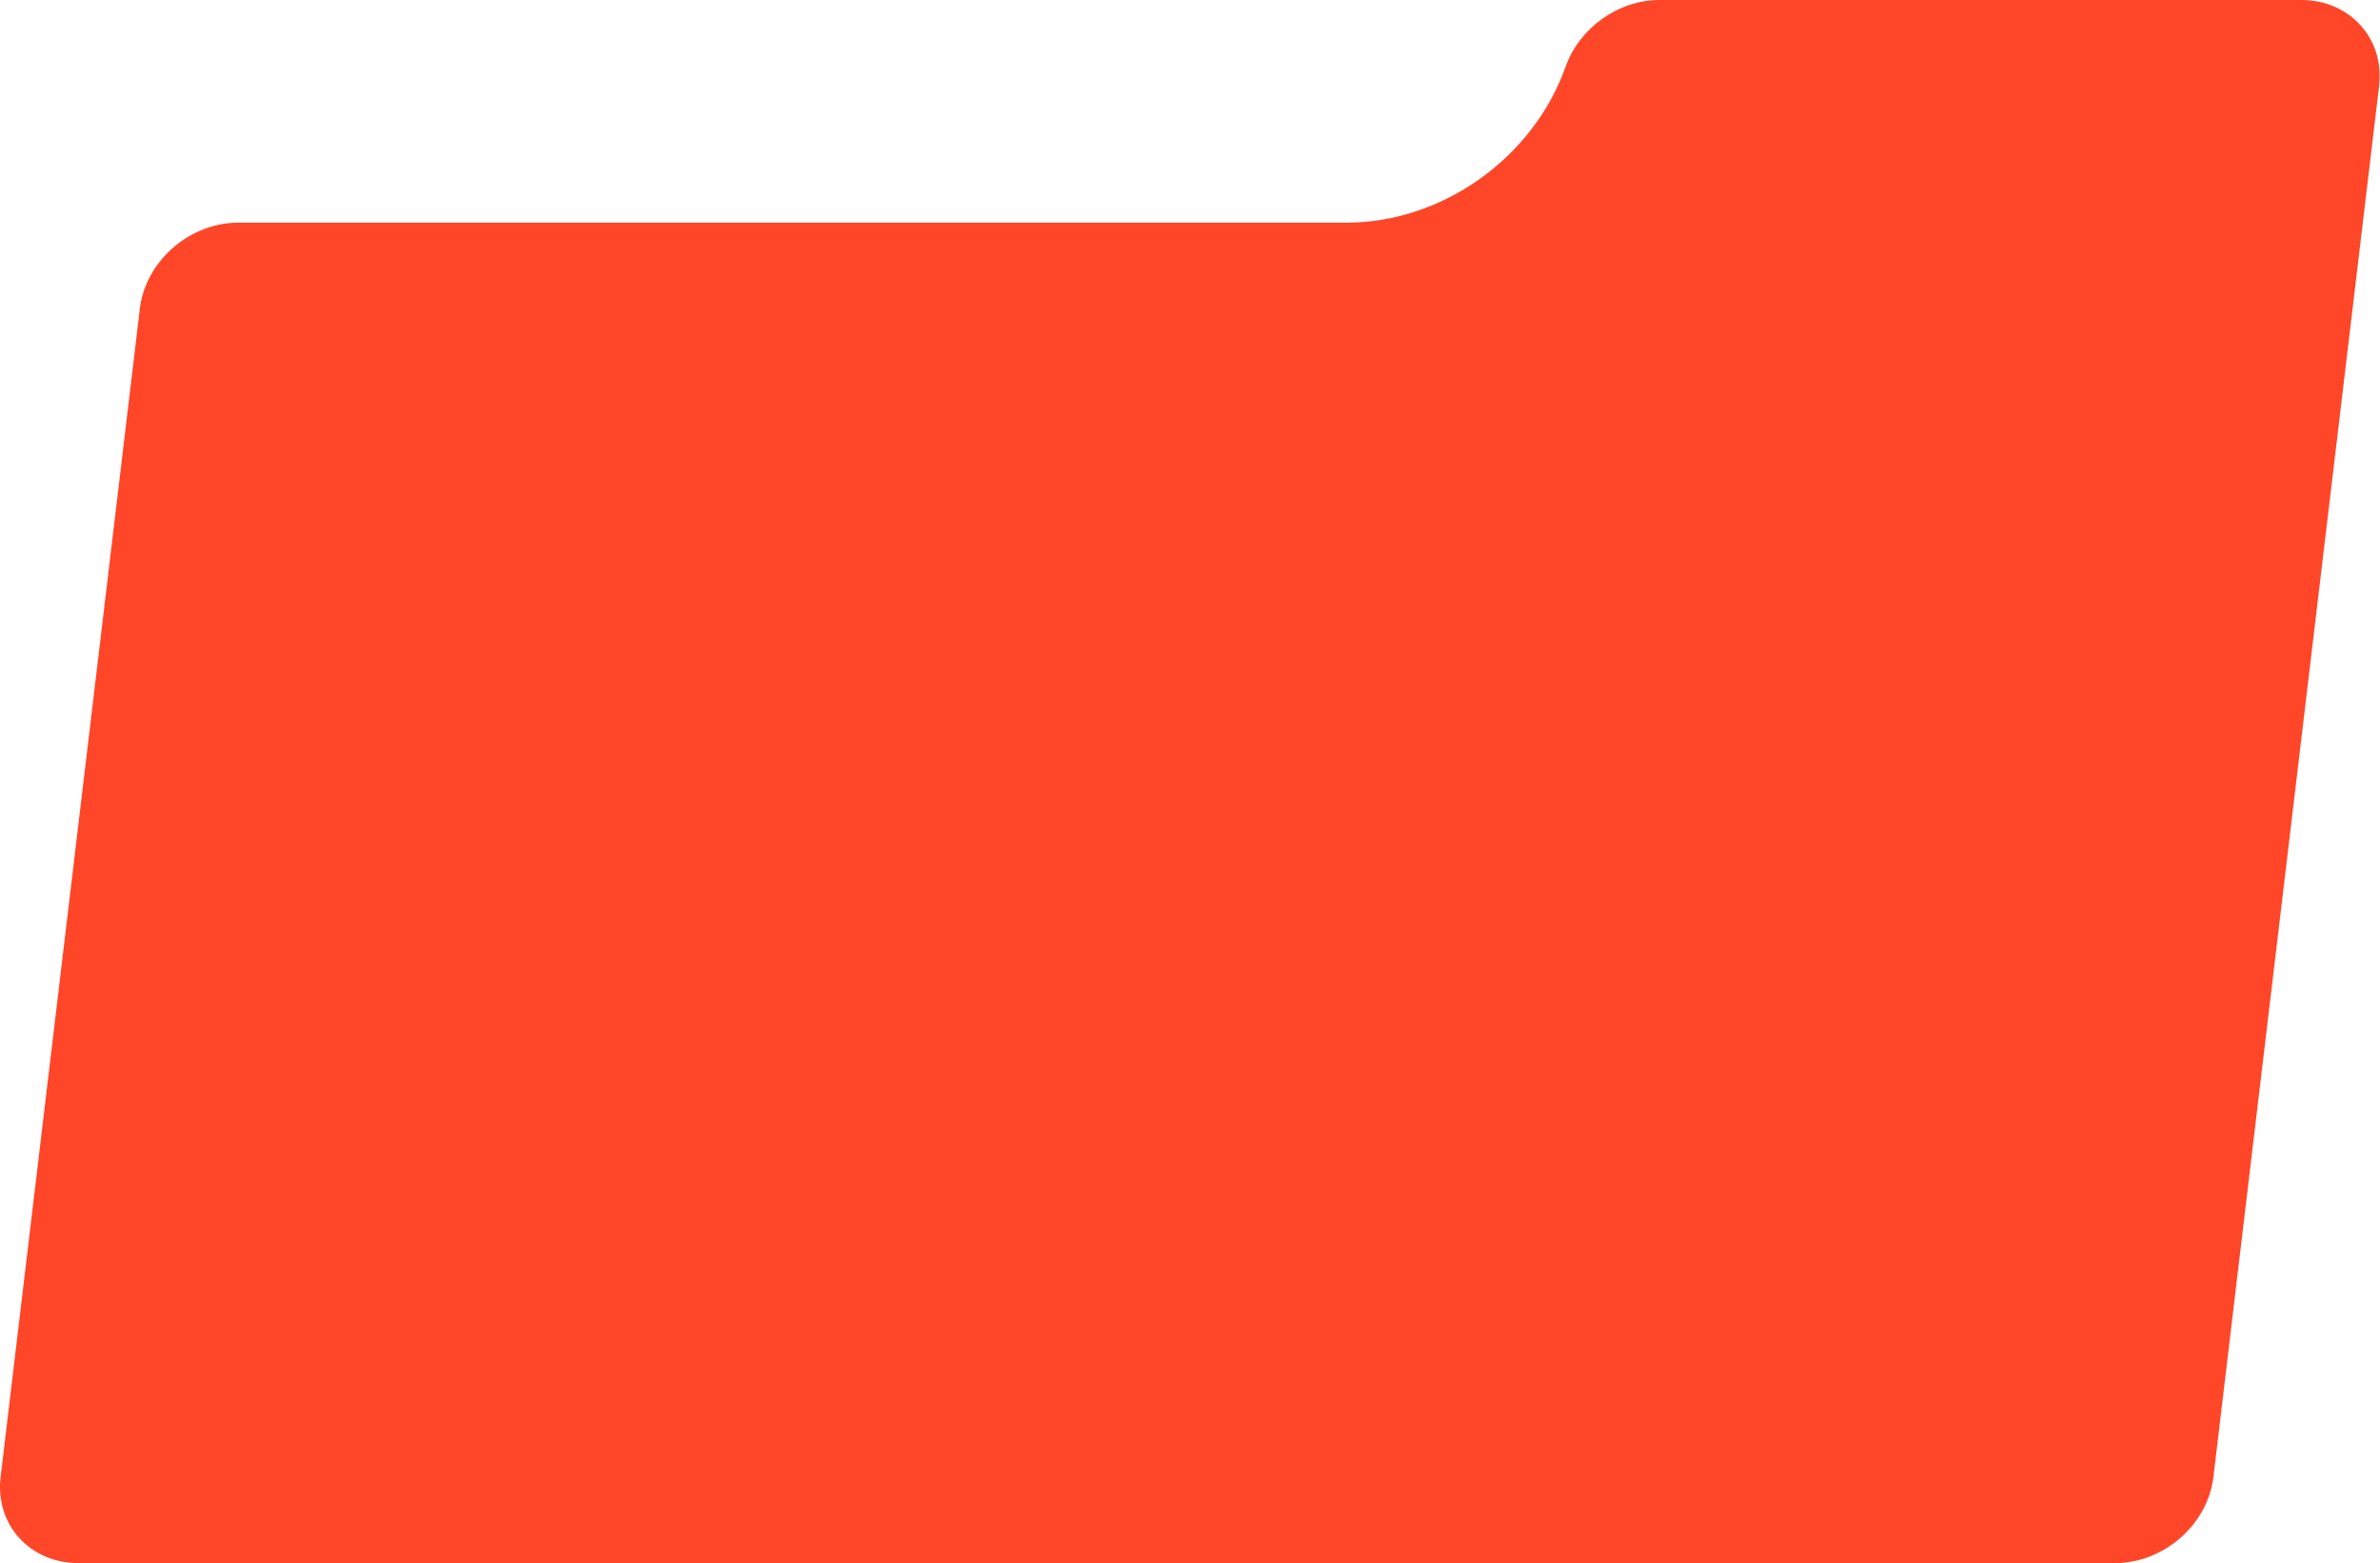 <?xml version="1.0" encoding="UTF-8"?> <svg xmlns="http://www.w3.org/2000/svg" width="1868" height="1227" viewBox="0 0 1868 1227" fill="none"> <path d="M1228.78 52.412C1239.67 21.77 1270.25 0 1302.46 0H1806.14C1844.33 0 1871.7 30.264 1867.29 67.513L1737.24 1159.48C1732.77 1196.8 1698.23 1227 1659.97 1227H61.623C23.431 1227 -3.939 1196.73 0.465 1159.48L109.757 242.304C114.224 204.993 148.767 174.791 187.022 174.791H1056.7C1132.01 174.791 1203.36 124.015 1228.78 52.412Z" fill="#FF4628"></path> </svg> 